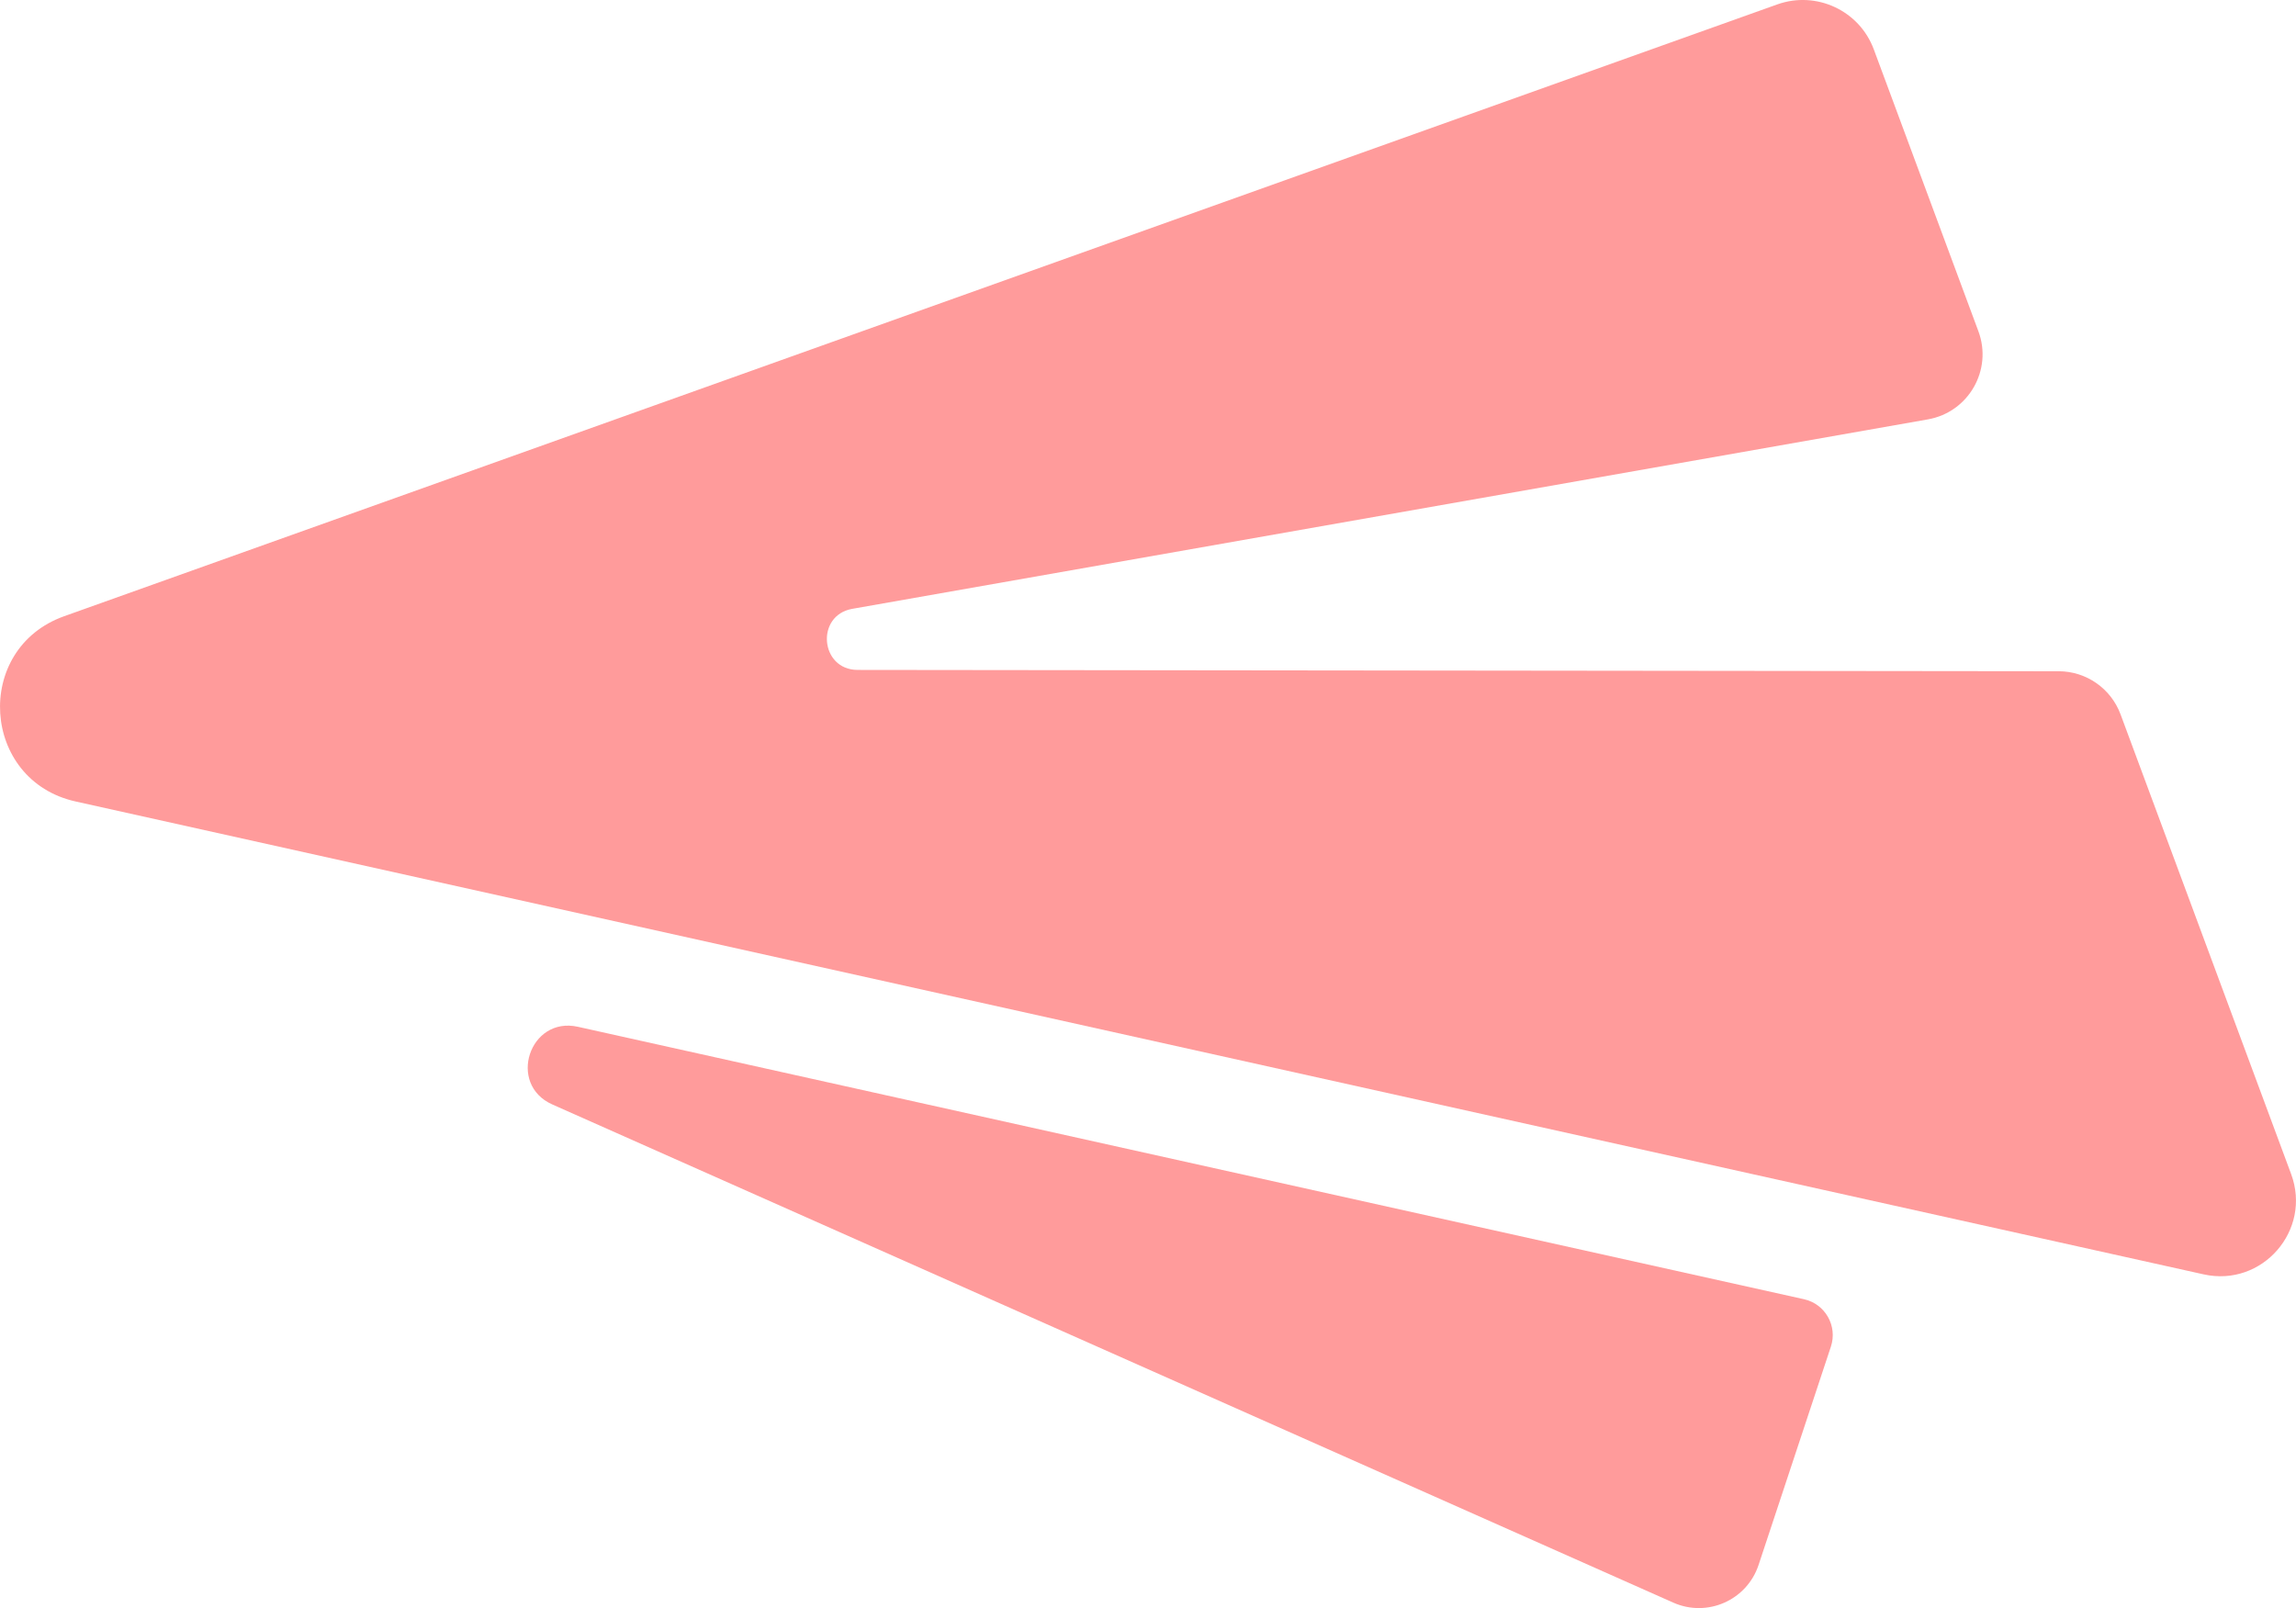 <?xml version="1.0" encoding="utf-8"?>
<!-- Generator: Adobe Illustrator 26.1.0, SVG Export Plug-In . SVG Version: 6.00 Build 0)  -->
<svg version="1.1" id="main" xmlns="http://www.w3.org/2000/svg" xmlns:xlink="http://www.w3.org/1999/xlink" x="0px" y="0px"
	 viewBox="0 0 75 52.533" style="enable-background:new 0 0 75 52.533;" xml:space="preserve">
<style type="text/css">
	.st0{fill:#FF9B9B;}
</style>
<path class="st0" d="M57.445,51.123l2.362-7.132c0.223-0.674-0.185-1.394-0.878-1.548
	l-40.052-8.9c-1.581-0.351-2.316,1.879-0.836,2.537l36.619,16.275
	C55.77,52.848,57.063,52.276,57.445,51.123z"/>
<path class="st0" d="M27.842,19.889l35.135-6.189c1.327-0.234,2.118-1.613,1.649-2.877
	l-3.417-9.209c-0.471-1.27-1.877-1.925-3.153-1.47L2.095,20.131
	c-2.981,1.065-2.713,5.366,0.377,6.052L71.984,41.631
	c1.914,0.425,3.539-1.438,2.857-3.277l-5.572-15.018
	c-0.314-0.845-1.12-1.407-2.022-1.408l-39.232-0.043
	C26.787,21.883,26.633,20.102,27.842,19.889z"/>
</svg>
